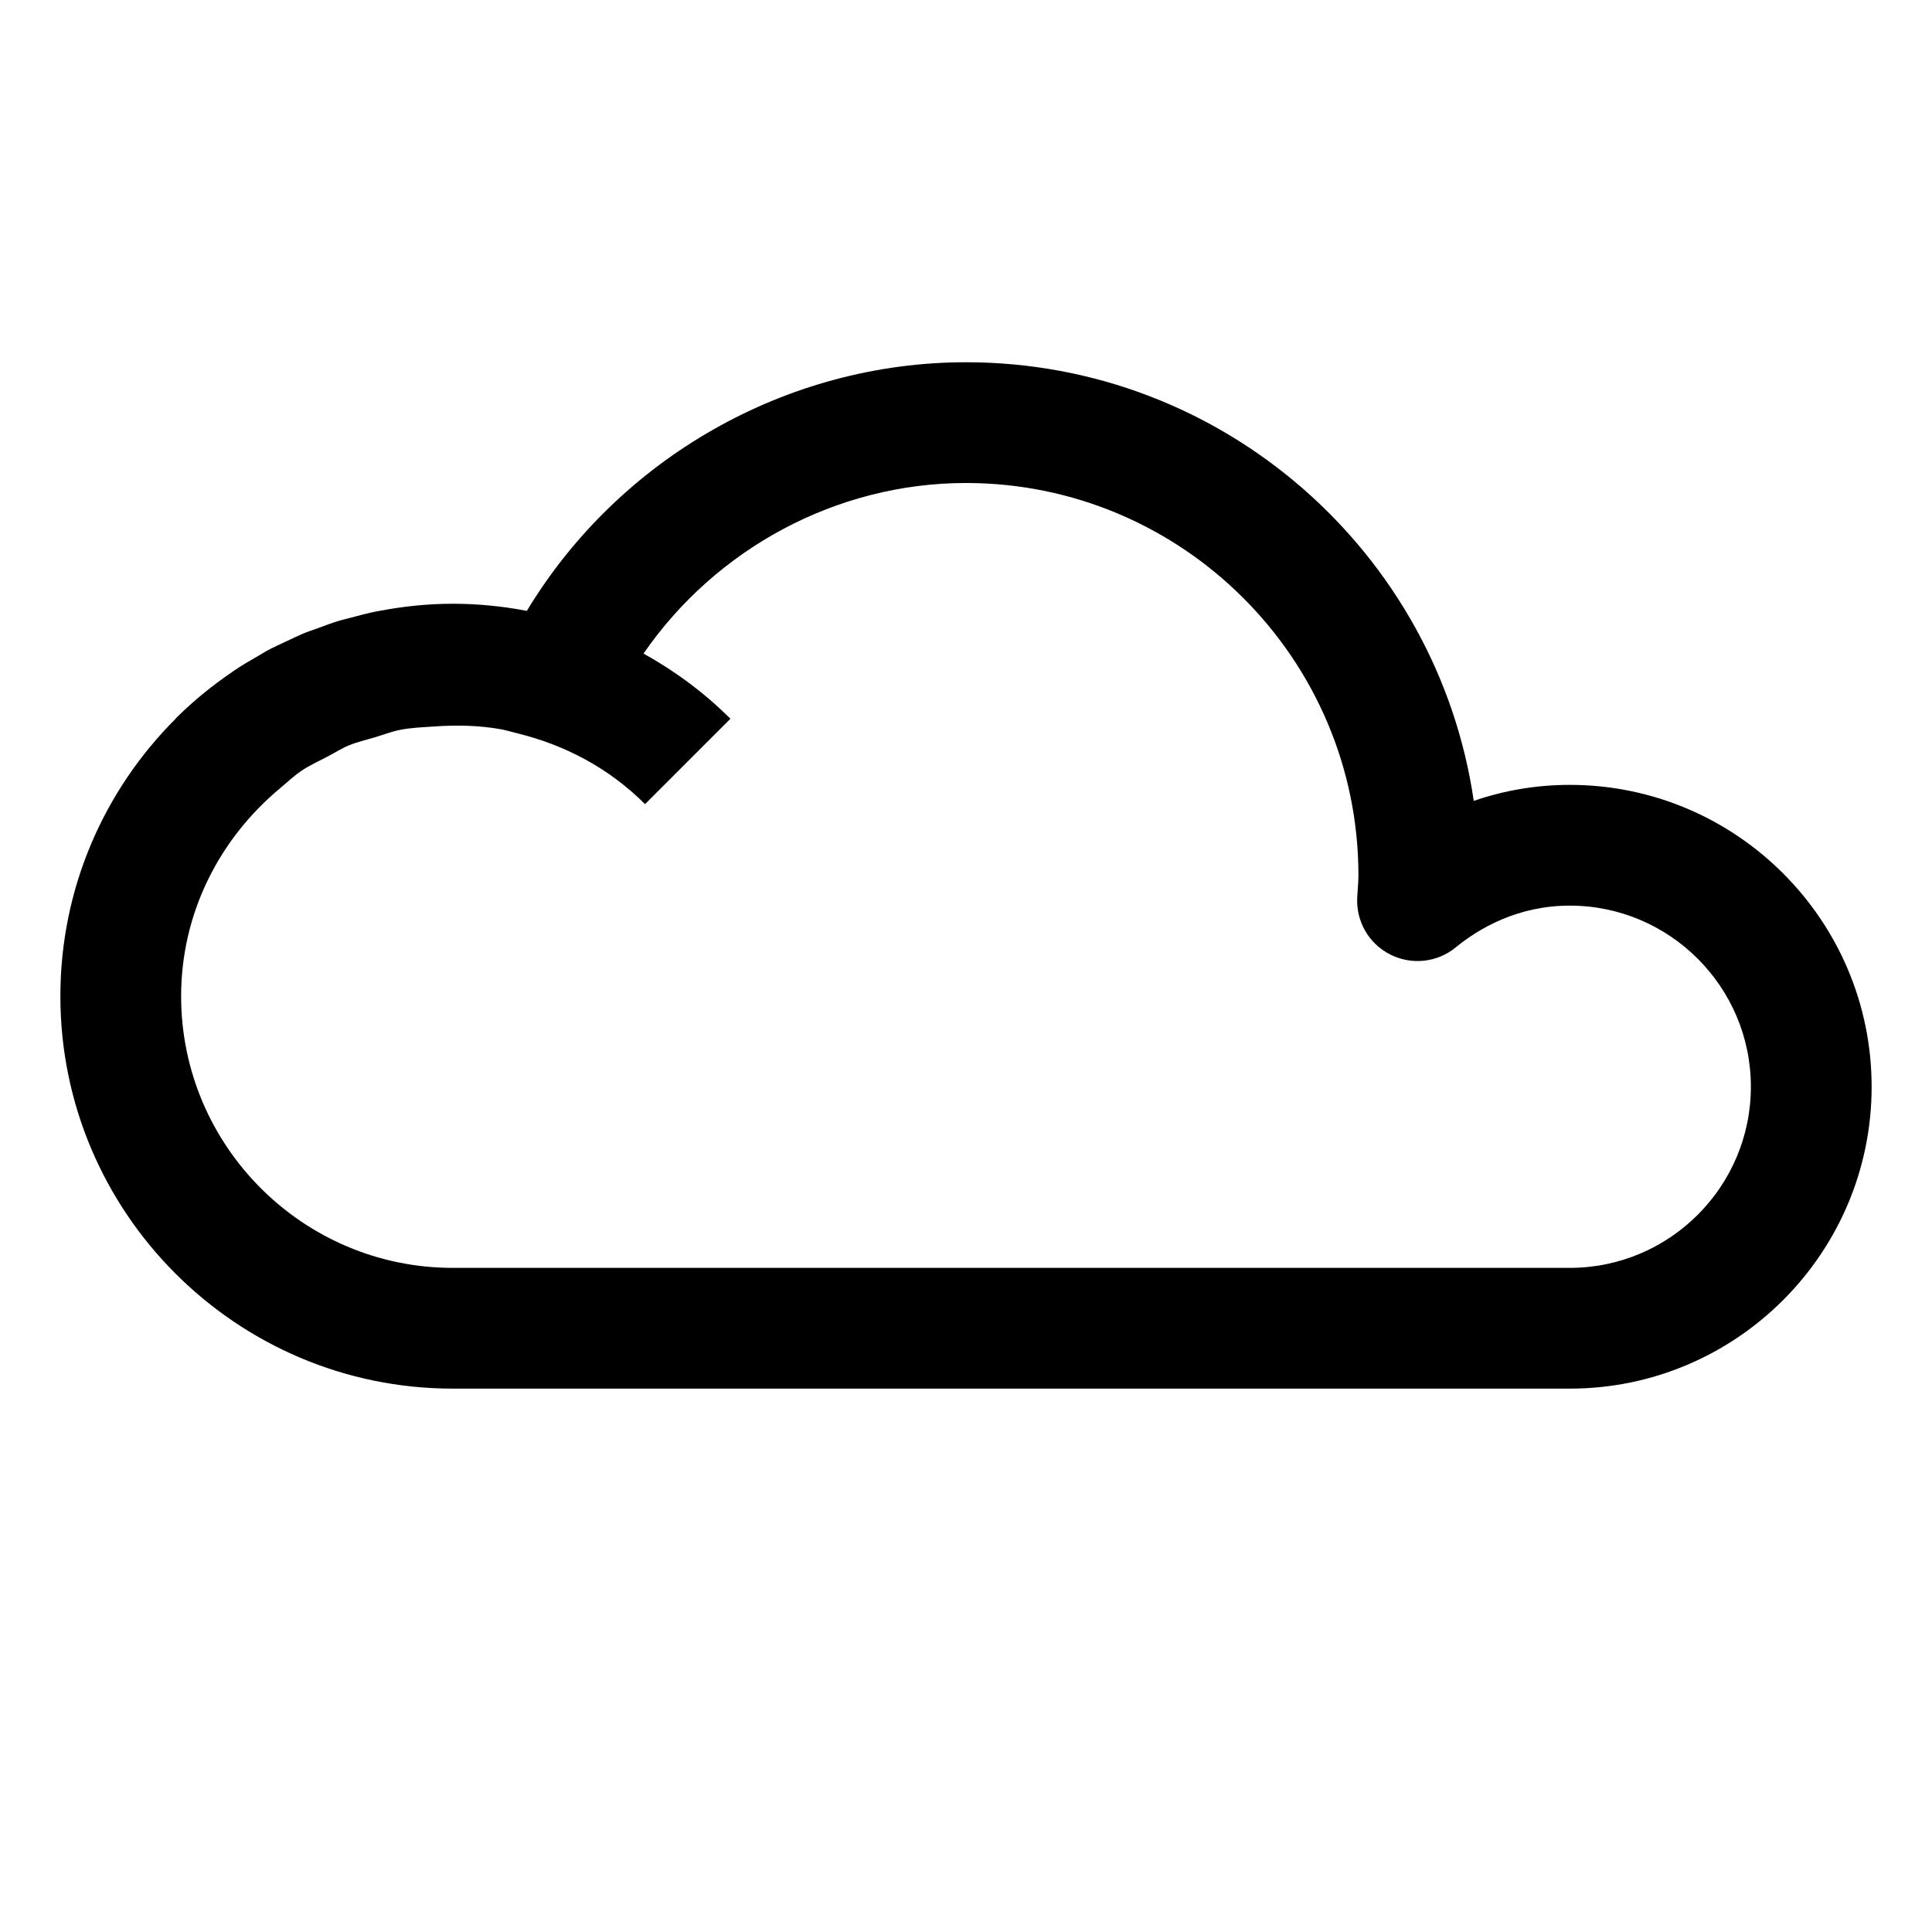 <svg version="1.1" id="Layer_1" xmlns="http://www.w3.org/2000/svg" xmlns:xlink="http://www.w3.org/1999/xlink" x="0px" y="0px" viewBox="0 0 32 32" style="enable-background:new 0 0 32 32;" xml:space="preserve">
<path d="M26,13c-0.547,0-1.081,0.09-1.59,0.265C23.811,9.161,20.268,6,16,6c-2.976,0-5.748,1.592-7.274,4.118
	C8.321,10.04,7.911,10,7.5,10c-0.415,0-0.82,0.043-1.214,0.118c-0.01,0.002-0.021,0.003-0.031,0.005
	c-0.16,0.031-0.316,0.072-0.471,0.115c-0.052,0.014-0.105,0.025-0.157,0.04c-0.122,0.037-0.241,0.082-0.36,0.126
	c-0.084,0.031-0.17,0.058-0.253,0.093c-0.085,0.036-0.167,0.077-0.251,0.116c-0.113,0.053-0.227,0.104-0.338,0.163
	c-0.049,0.026-0.095,0.057-0.143,0.085c-0.139,0.079-0.277,0.159-0.41,0.25c-0.01,0.007-0.019,0.014-0.029,0.021
	c-0.33,0.225-0.646,0.48-0.938,0.773l0.002,0.002C1.729,13.083,1,14.708,1,16.5C1,20.084,3.916,23,7.5,23H26c2.757,0,5-2.243,5-5
	S28.757,13,26,13z M26,21H7.5C5.019,21,3,18.981,3,16.5c0-1.389,0.646-2.618,1.639-3.444c0.119-0.099,0.232-0.208,0.358-0.292
	c0.133-0.089,0.28-0.155,0.423-0.23c0.12-0.063,0.234-0.137,0.358-0.188c0.136-0.057,0.283-0.089,0.425-0.132
	c0.141-0.042,0.279-0.097,0.423-0.125c0.181-0.036,0.371-0.043,0.559-0.056c0.371-0.026,0.742-0.02,1.108,0.045
	c0.094,0.017,0.186,0.046,0.279,0.069c0.773,0.189,1.509,0.569,2.112,1.172l1.414-1.414c-0.437-0.437-0.924-0.793-1.439-1.08
	C11.859,9.085,13.858,8,16,8c3.584,0,6.5,2.916,6.5,6.5c0,0.076-0.006,0.15-0.011,0.224l-0.009,0.138
	c-0.022,0.396,0.191,0.768,0.545,0.947c0.354,0.18,0.78,0.134,1.086-0.117C24.497,15.376,25.139,15,26,15c1.654,0,3,1.346,3,3
	S27.654,21,26,21z"></path>
</svg>
